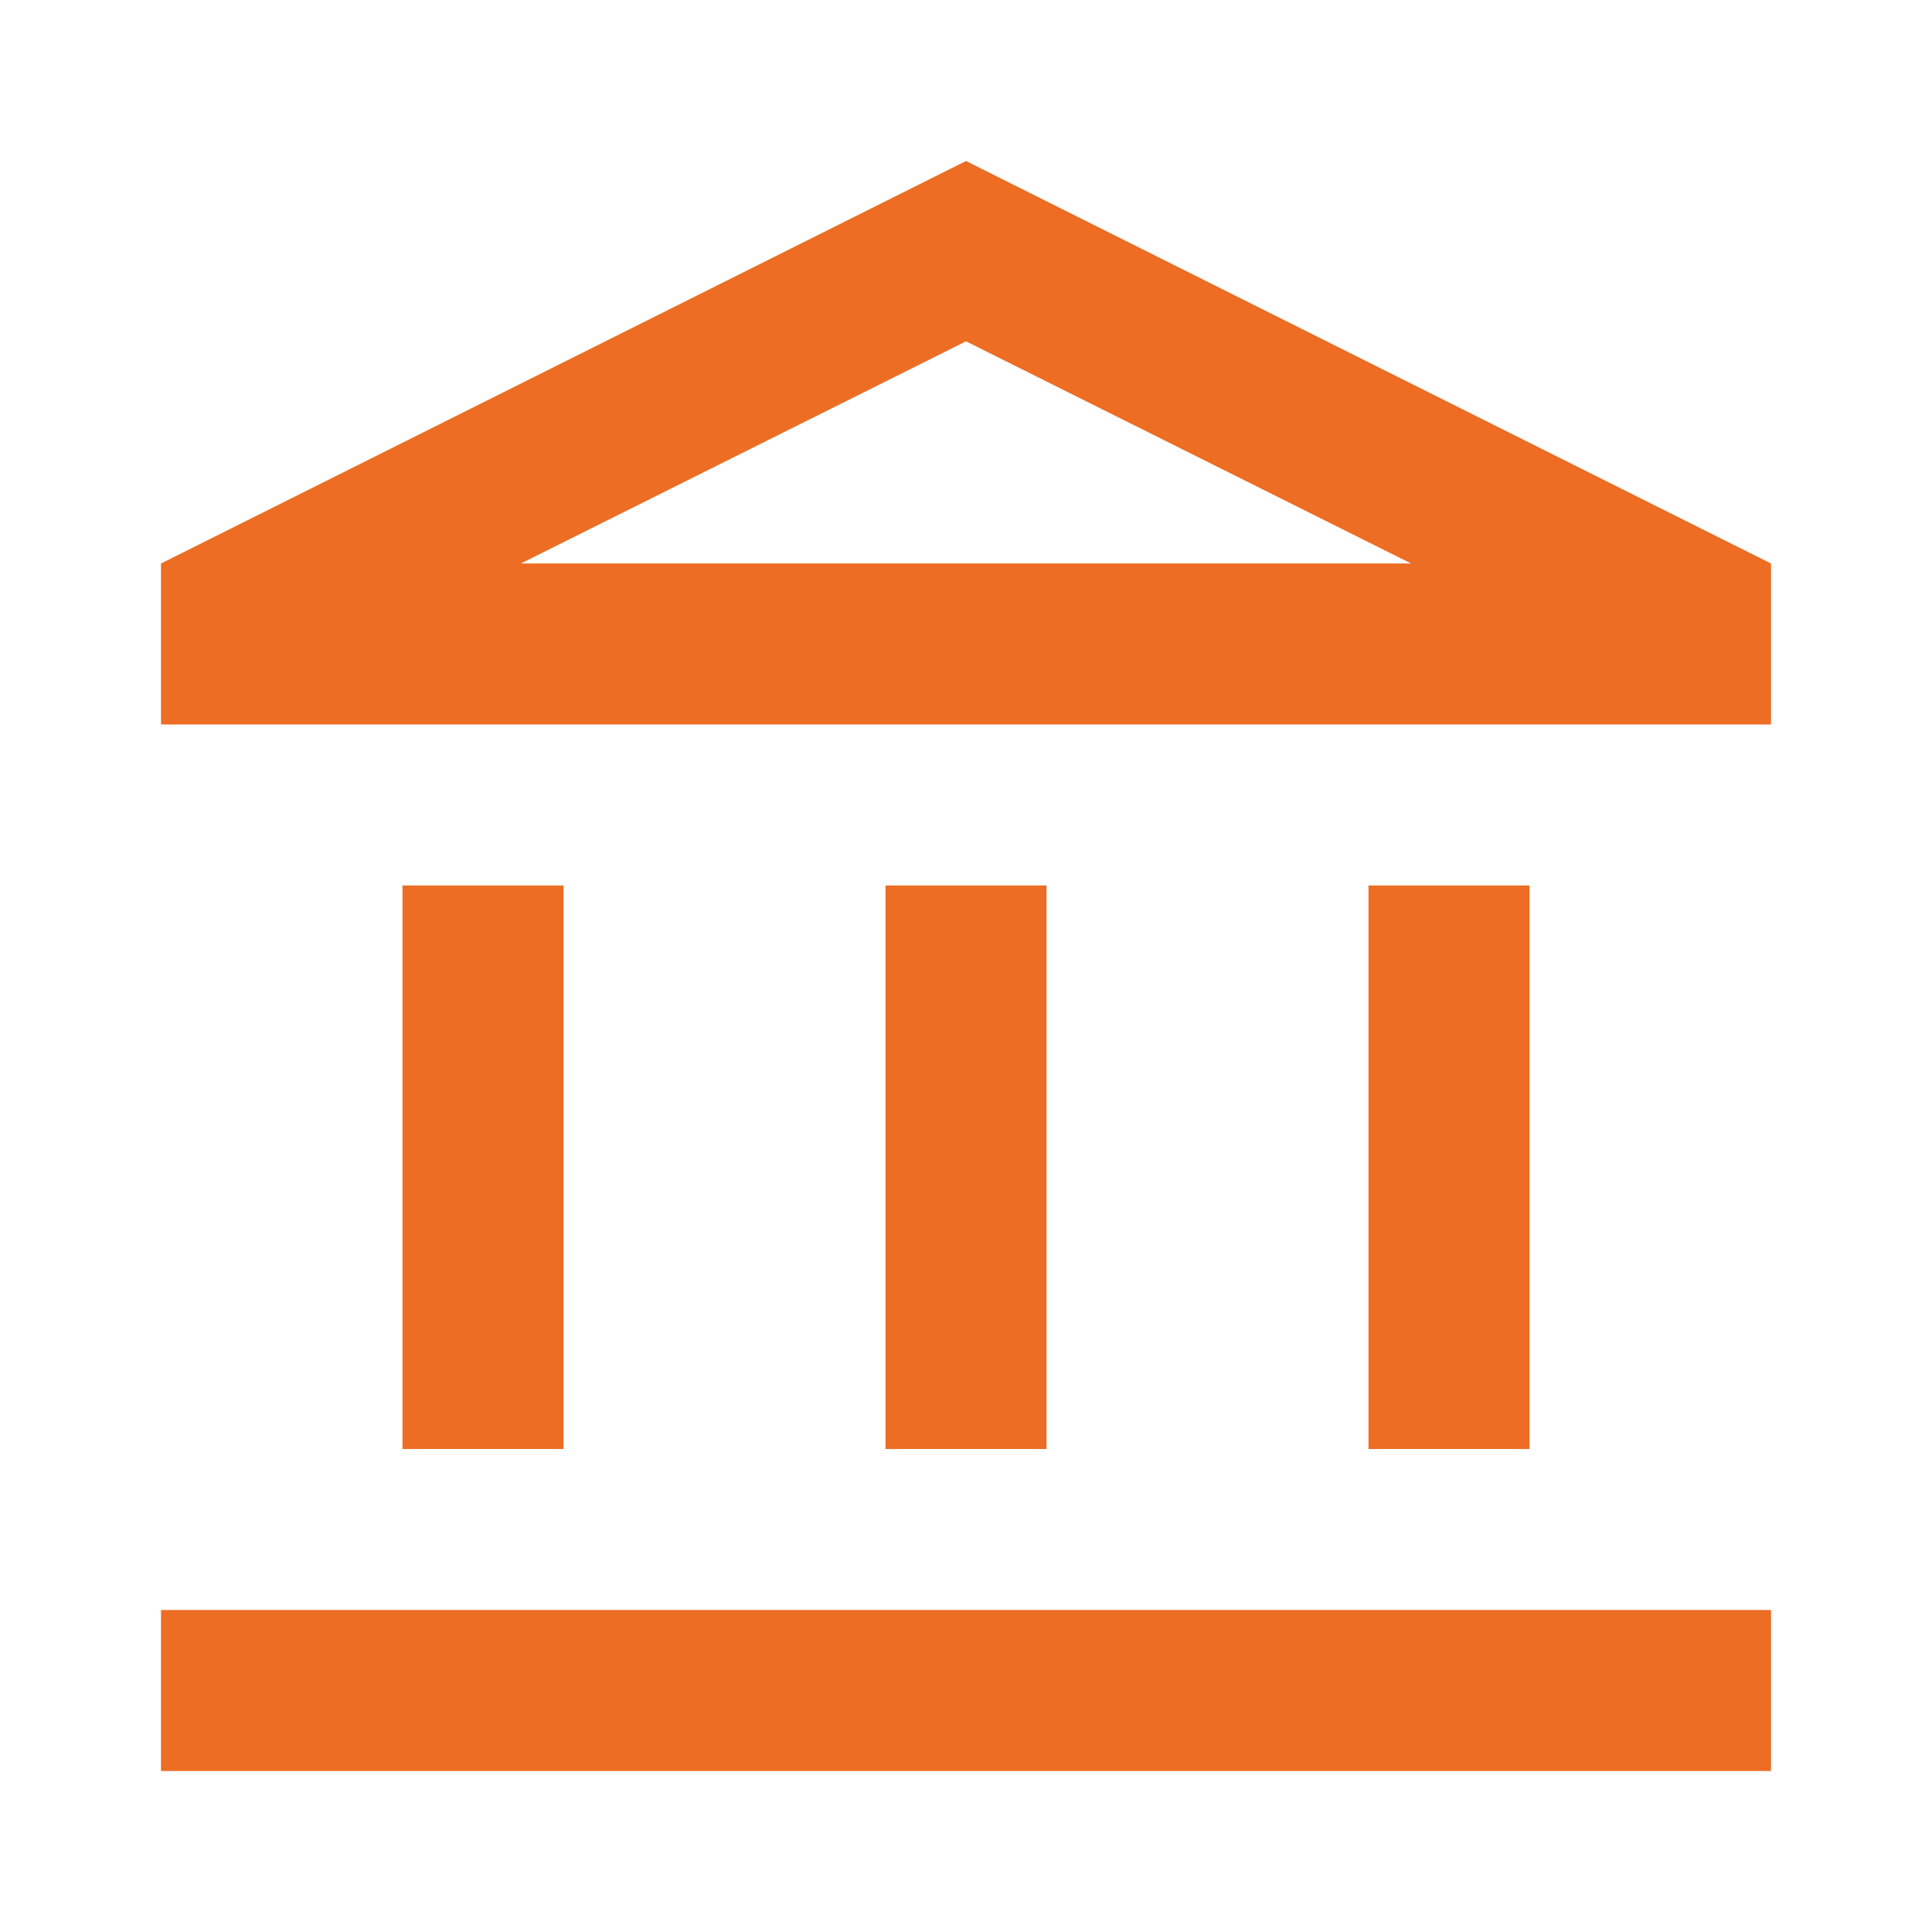 <?xml version="1.0" encoding="UTF-8" standalone="no"?><!DOCTYPE svg PUBLIC "-//W3C//DTD SVG 1.1//EN" "http://www.w3.org/Graphics/SVG/1.1/DTD/svg11.dtd"><svg width="100%" height="100%" viewBox="0 0 24 24" version="1.1" xmlns="http://www.w3.org/2000/svg" xmlns:xlink="http://www.w3.org/1999/xlink" xml:space="preserve" xmlns:serif="http://www.serif.com/" style="fill-rule:evenodd;clip-rule:evenodd;stroke-linejoin:round;stroke-miterlimit:2;"><rect id="corporate" x="0" y="0" width="24" height="24" style="fill:none;"/><path d="M7,11l-0,7l-2,0l-0,-7l2,0Zm6,0l-0,7l-2,0l-0,-7l2,0Zm-11,9l20,-0l0,2l-20,-0l0,-2Zm17,-9l-0,7l-2,0l-0,-7l2,0Zm3,-4l-0,2l-20,0l-0,-2l10,-5l10,5Zm-15.53,0l11.06,0l-5.53,-2.76l-5.53,2.76Z" style="fill:#ec6d23;"/></svg>
